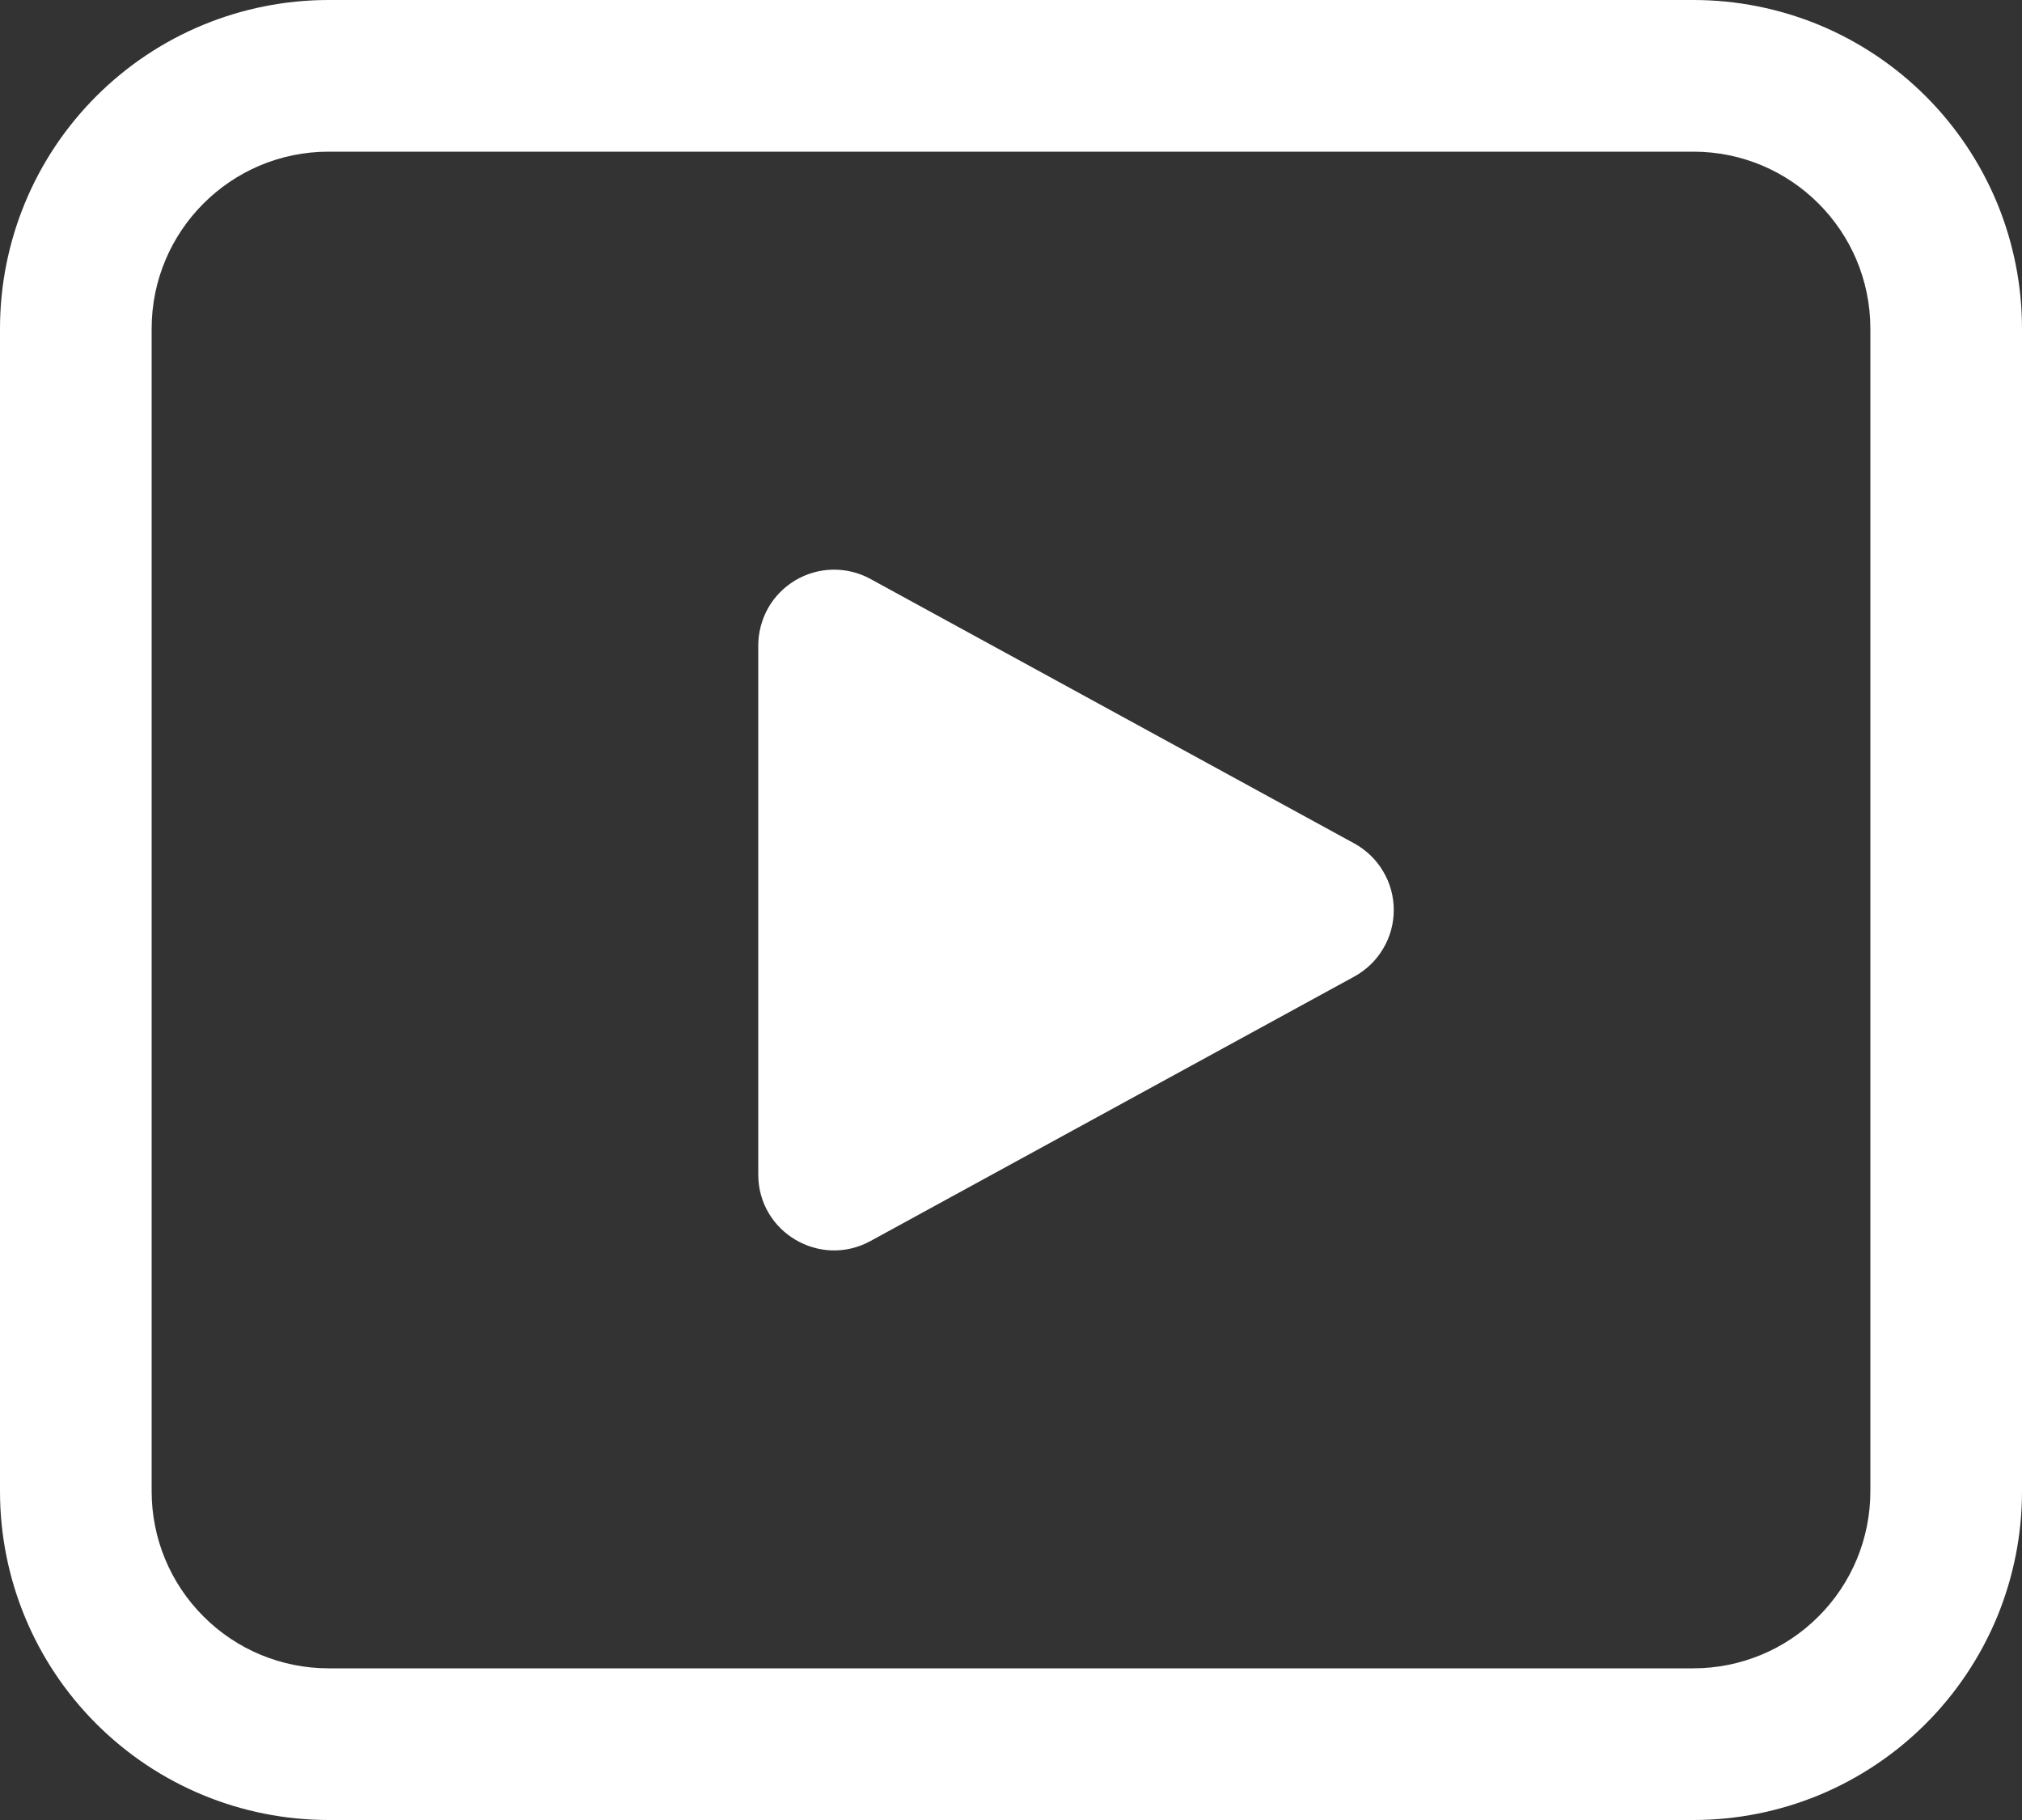 <svg width="20" height="18" viewBox="0 0 20 18" fill="none" xmlns="http://www.w3.org/2000/svg">
<rect x="0" y="0" width="20" height="18" fill="#333333" stroke="none"/>
<path d="M7.5 6.385V11.616C7.5 12.186 8.11 12.547 8.61 12.274L13.396 9.658C13.514 9.593 13.613 9.498 13.681 9.382C13.75 9.267 13.786 9.135 13.786 9C13.786 8.865 13.75 8.733 13.681 8.618C13.613 8.502 13.514 8.407 13.396 8.342L8.61 5.726C8.496 5.663 8.367 5.632 8.237 5.634C8.107 5.636 7.979 5.673 7.867 5.739C7.755 5.806 7.662 5.9 7.598 6.013C7.534 6.127 7.5 6.255 7.5 6.385ZM3.25 0C2.388 0 1.561 0.342 0.952 0.952C0.342 1.561 0 2.388 0 3.25V14.75C0 15.612 0.342 16.439 0.952 17.048C1.561 17.658 2.388 18 3.25 18H16.75C17.177 18 17.599 17.916 17.994 17.753C18.388 17.589 18.746 17.35 19.048 17.048C19.35 16.746 19.589 16.388 19.753 15.994C19.916 15.599 20 15.177 20 14.75V3.25C20 2.823 19.916 2.401 19.753 2.006C19.589 1.612 19.35 1.254 19.048 0.952C18.746 0.65 18.388 0.411 17.994 0.247C17.599 0.084 17.177 0 16.75 0H3.25ZM1.5 3.25C1.5 2.284 2.284 1.5 3.25 1.5H16.75C17.716 1.5 18.5 2.284 18.5 3.25V14.75C18.5 15.214 18.316 15.659 17.987 15.987C17.659 16.316 17.214 16.5 16.75 16.5H3.25C2.786 16.5 2.341 16.316 2.013 15.987C1.684 15.659 1.5 15.214 1.5 14.75V3.25Z" fill="white"/>
</svg>
